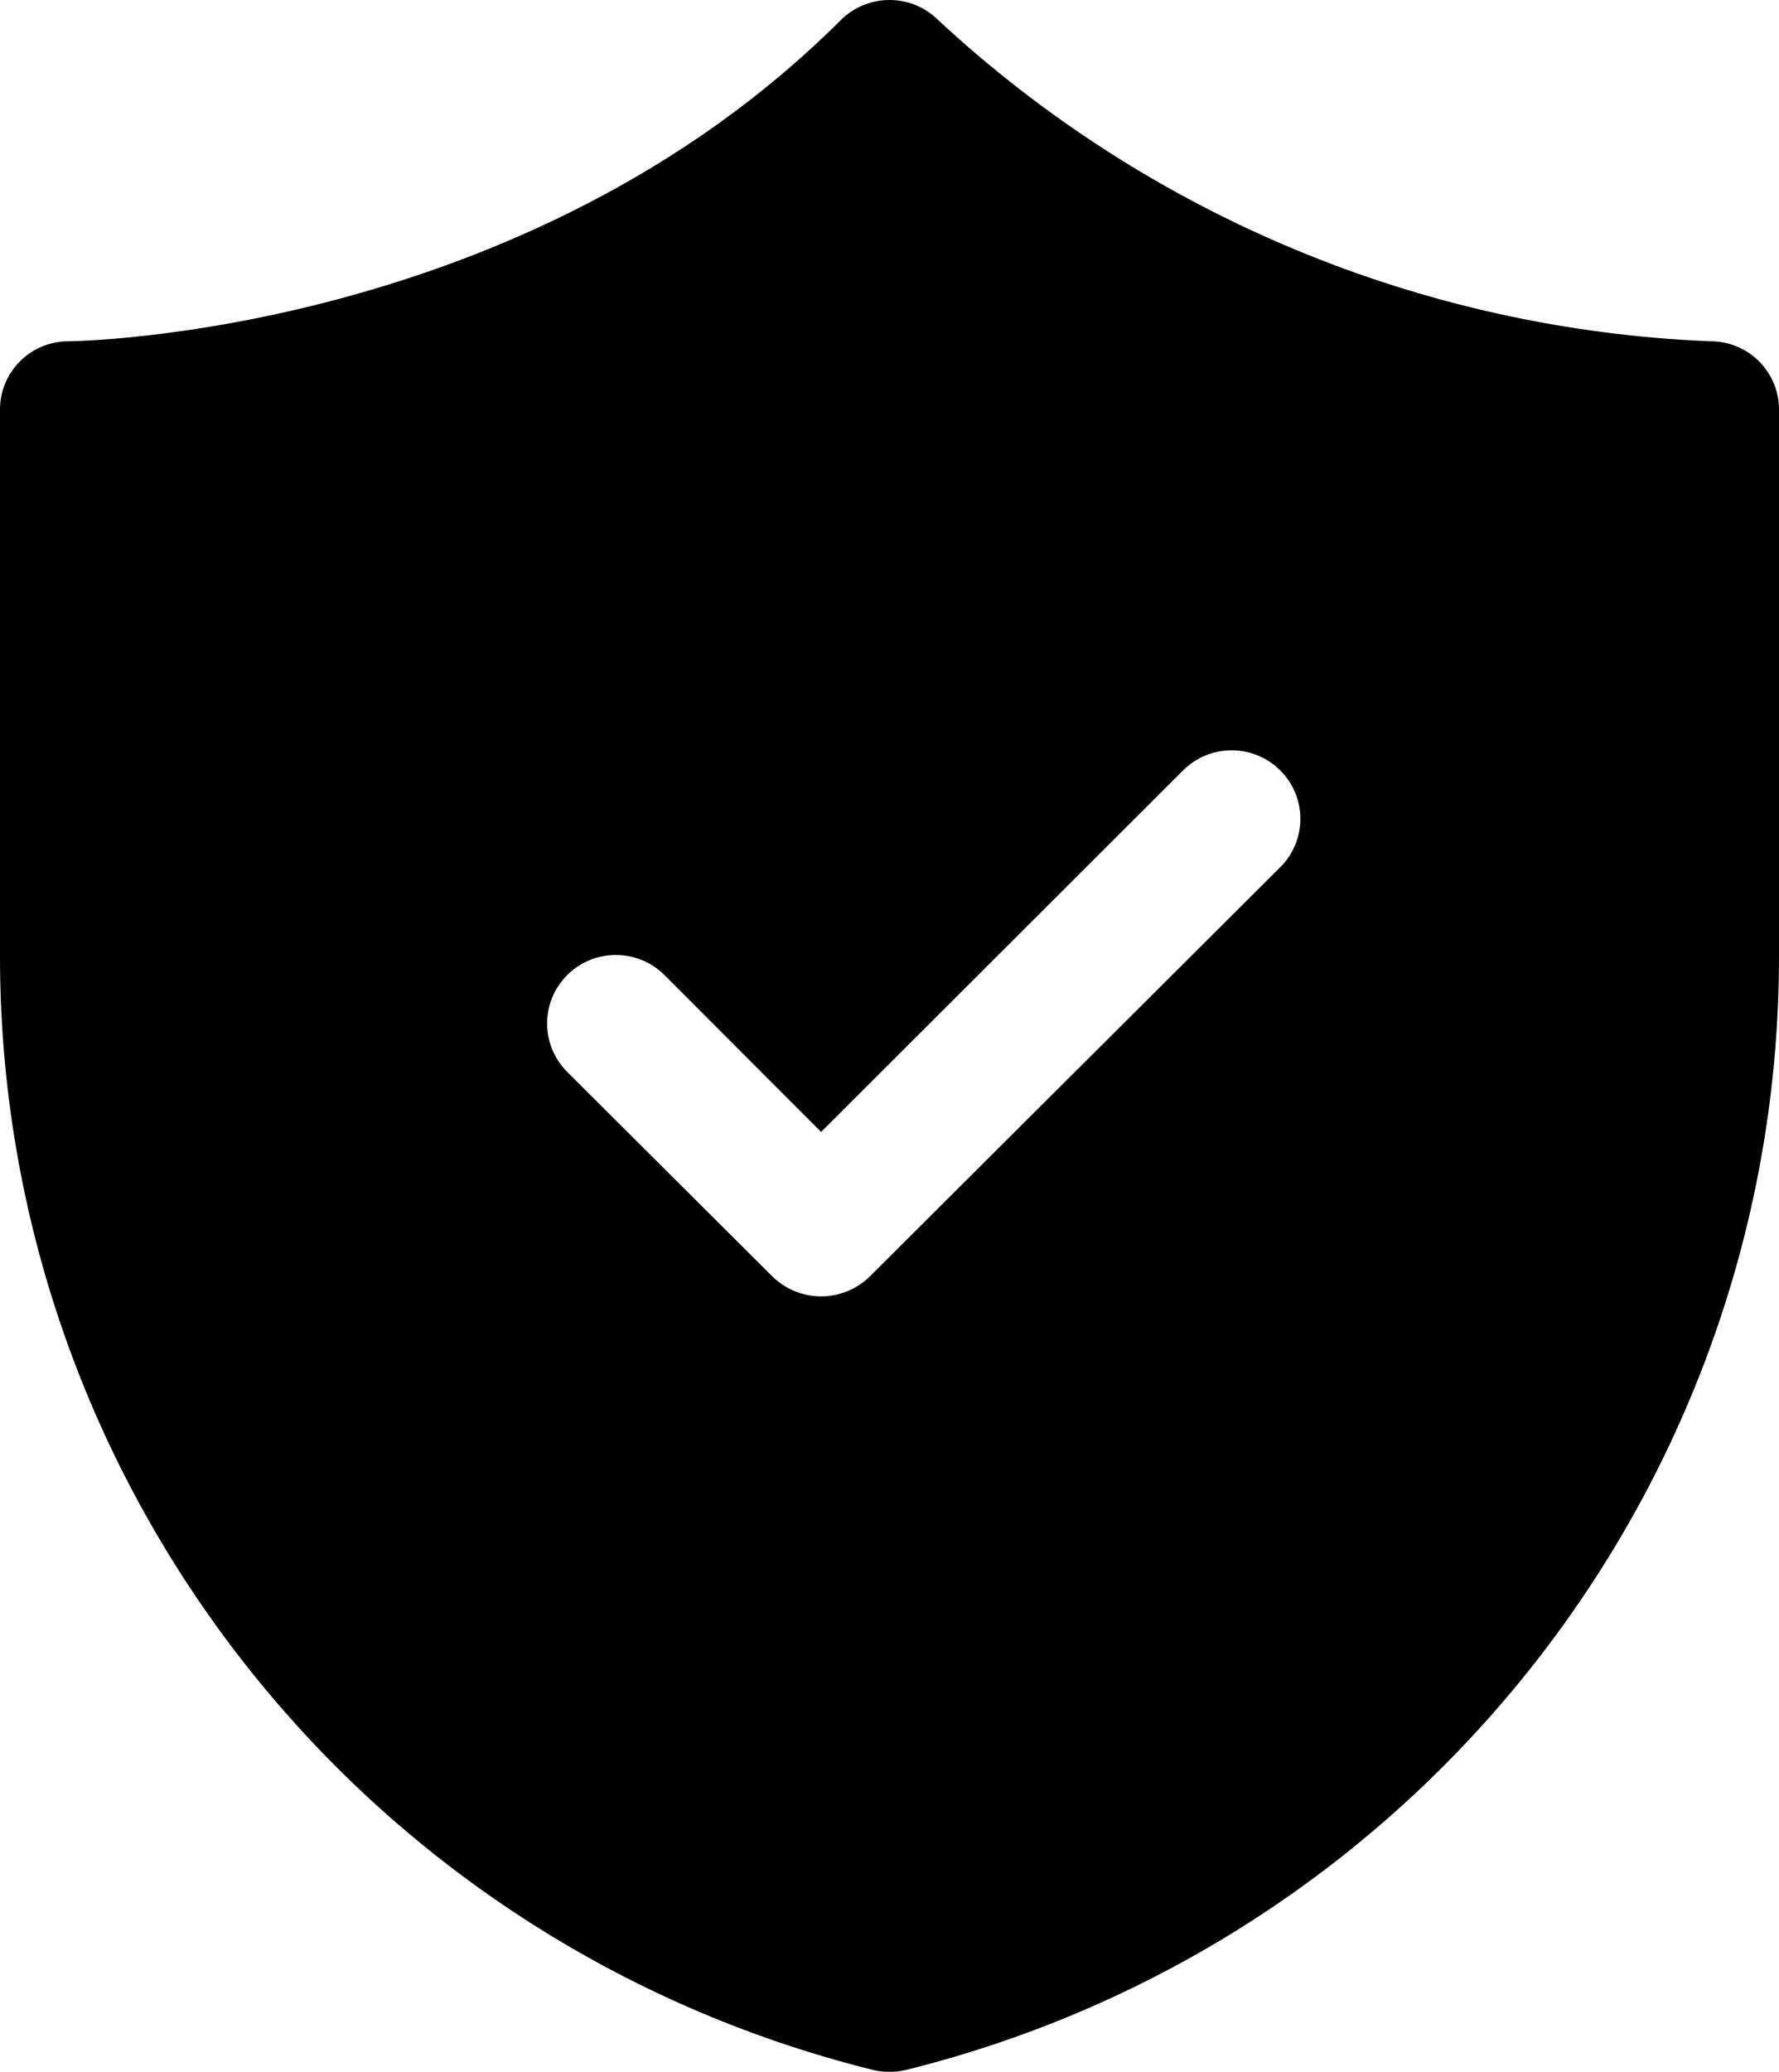 <svg height="71" viewBox="0 0 61 71" width="61" xmlns="http://www.w3.org/2000/svg" xmlns:xlink="http://www.w3.org/1999/xlink"><filter id="a"><feColorMatrix in="SourceGraphic" type="matrix" values="0 0 0 0 0.918 0 0 0 0 0.486 0 0 0 0 0.341 0 0 0 1 0"/></filter><g fill="none" fill-rule="evenodd" filter="url(#a)"><path d="m58.654 11.695c-9.867-.396-19.264-4.303-26.488-11.011-.922-.912-2.409-.912-3.332 0-10.863 10.847-26.347 11.011-26.488 11.011-1.296 0-2.346 1.047-2.346 2.338v18.702c-.014 18.074 12.336 33.831 29.937 38.199.37.089.756.089 1.126 0 17.601-4.368 29.951-20.125 29.937-38.199v-18.702c0-1.291-1.05-2.338-2.346-2.338zm-14.757 18.024-14.077 14.027c-.925.904-2.406.904-3.332 0l-7.038-7.013c-.92-.917-.92-2.403 0-3.32.92-.917 2.412-.917 3.332 0l5.373 5.377 12.411-12.39c.92-.917 2.412-.917 3.332 0 .92.917.92 2.403 0 3.32z" fill="#000" fill-rule="nonzero"/></g></svg>